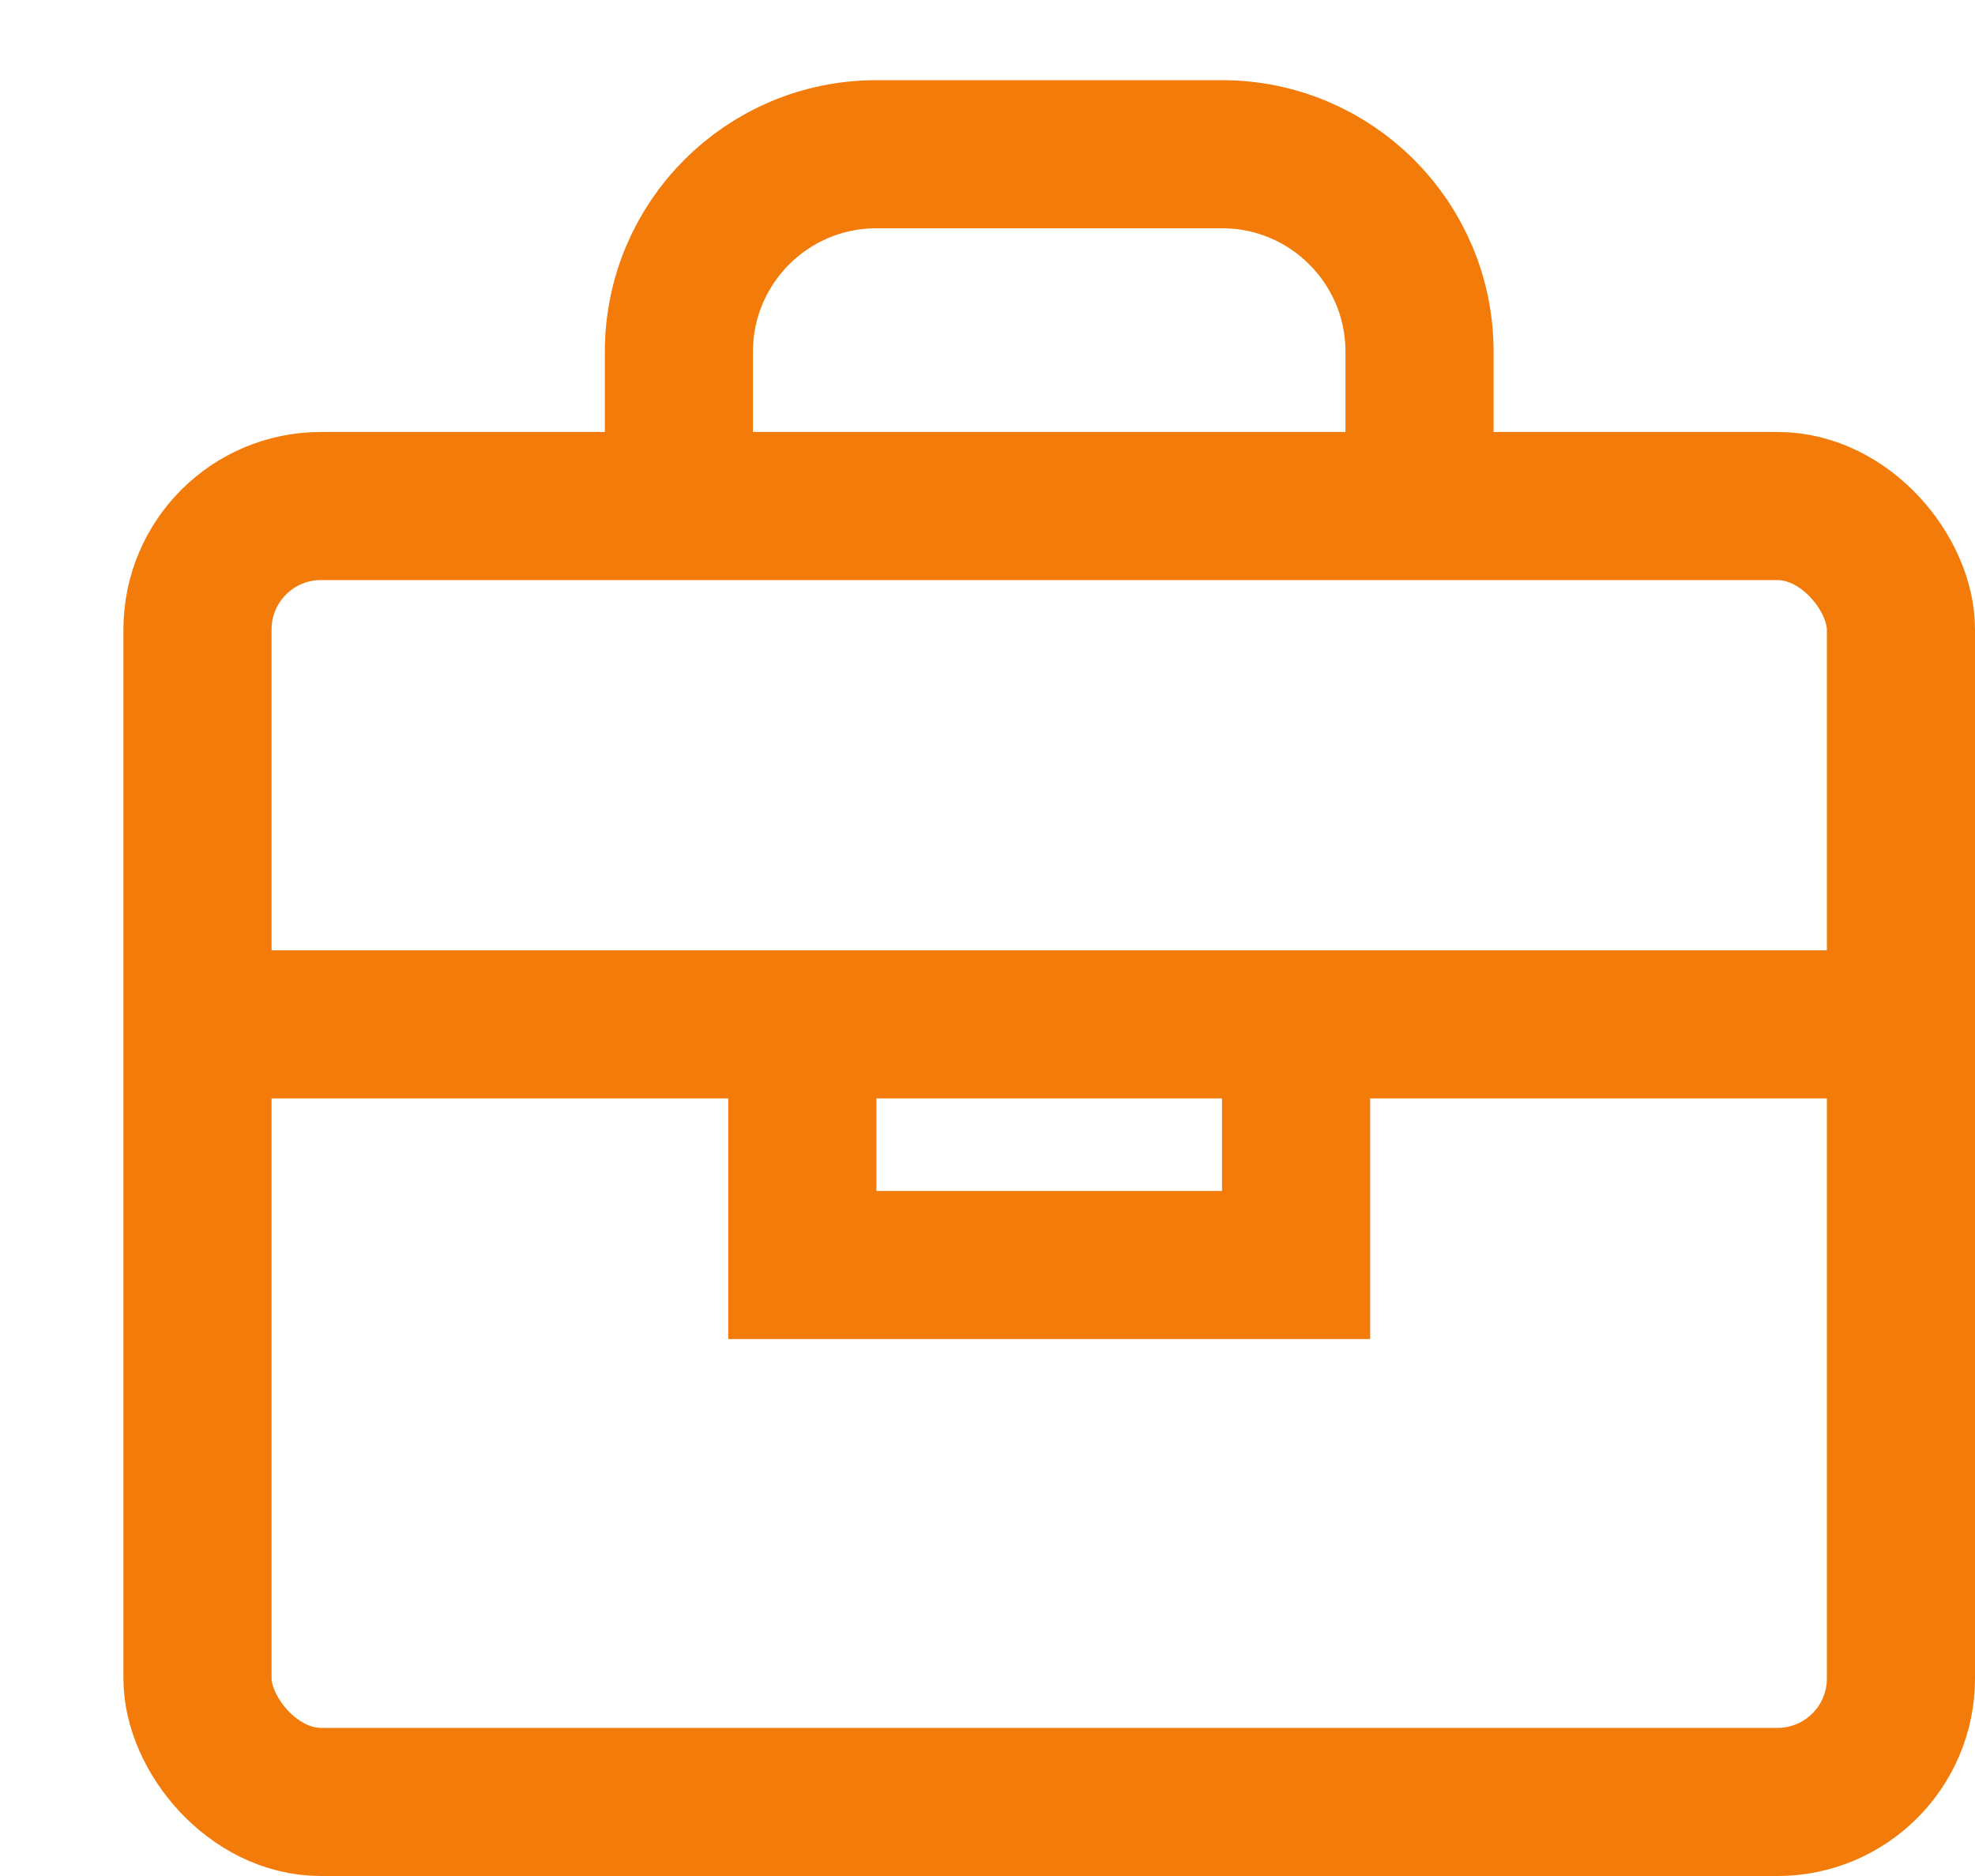 <svg width="20" height="19" viewBox="0 0 20 19" fill="none" xmlns="http://www.w3.org/2000/svg">
<rect x="2" y="5.125" width="17.25" height="13.125" rx="1.25" stroke="#F37B09" stroke-width="1.5"/>
<path d="M14.375 4.938V3.562C14.375 2.458 13.48 1.562 12.375 1.562H8.875C7.77 1.562 6.875 2.458 6.875 3.562V4.938" stroke="#F37B09" stroke-width="1.5"/>
<path d="M8.125 10V12.812H13.125V10" stroke="#F37B09" stroke-width="1.5"/>
<line x1="2.5" y1="10.375" x2="20" y2="10.375" stroke="#F37B09" stroke-width="1.5"/>
</svg>
